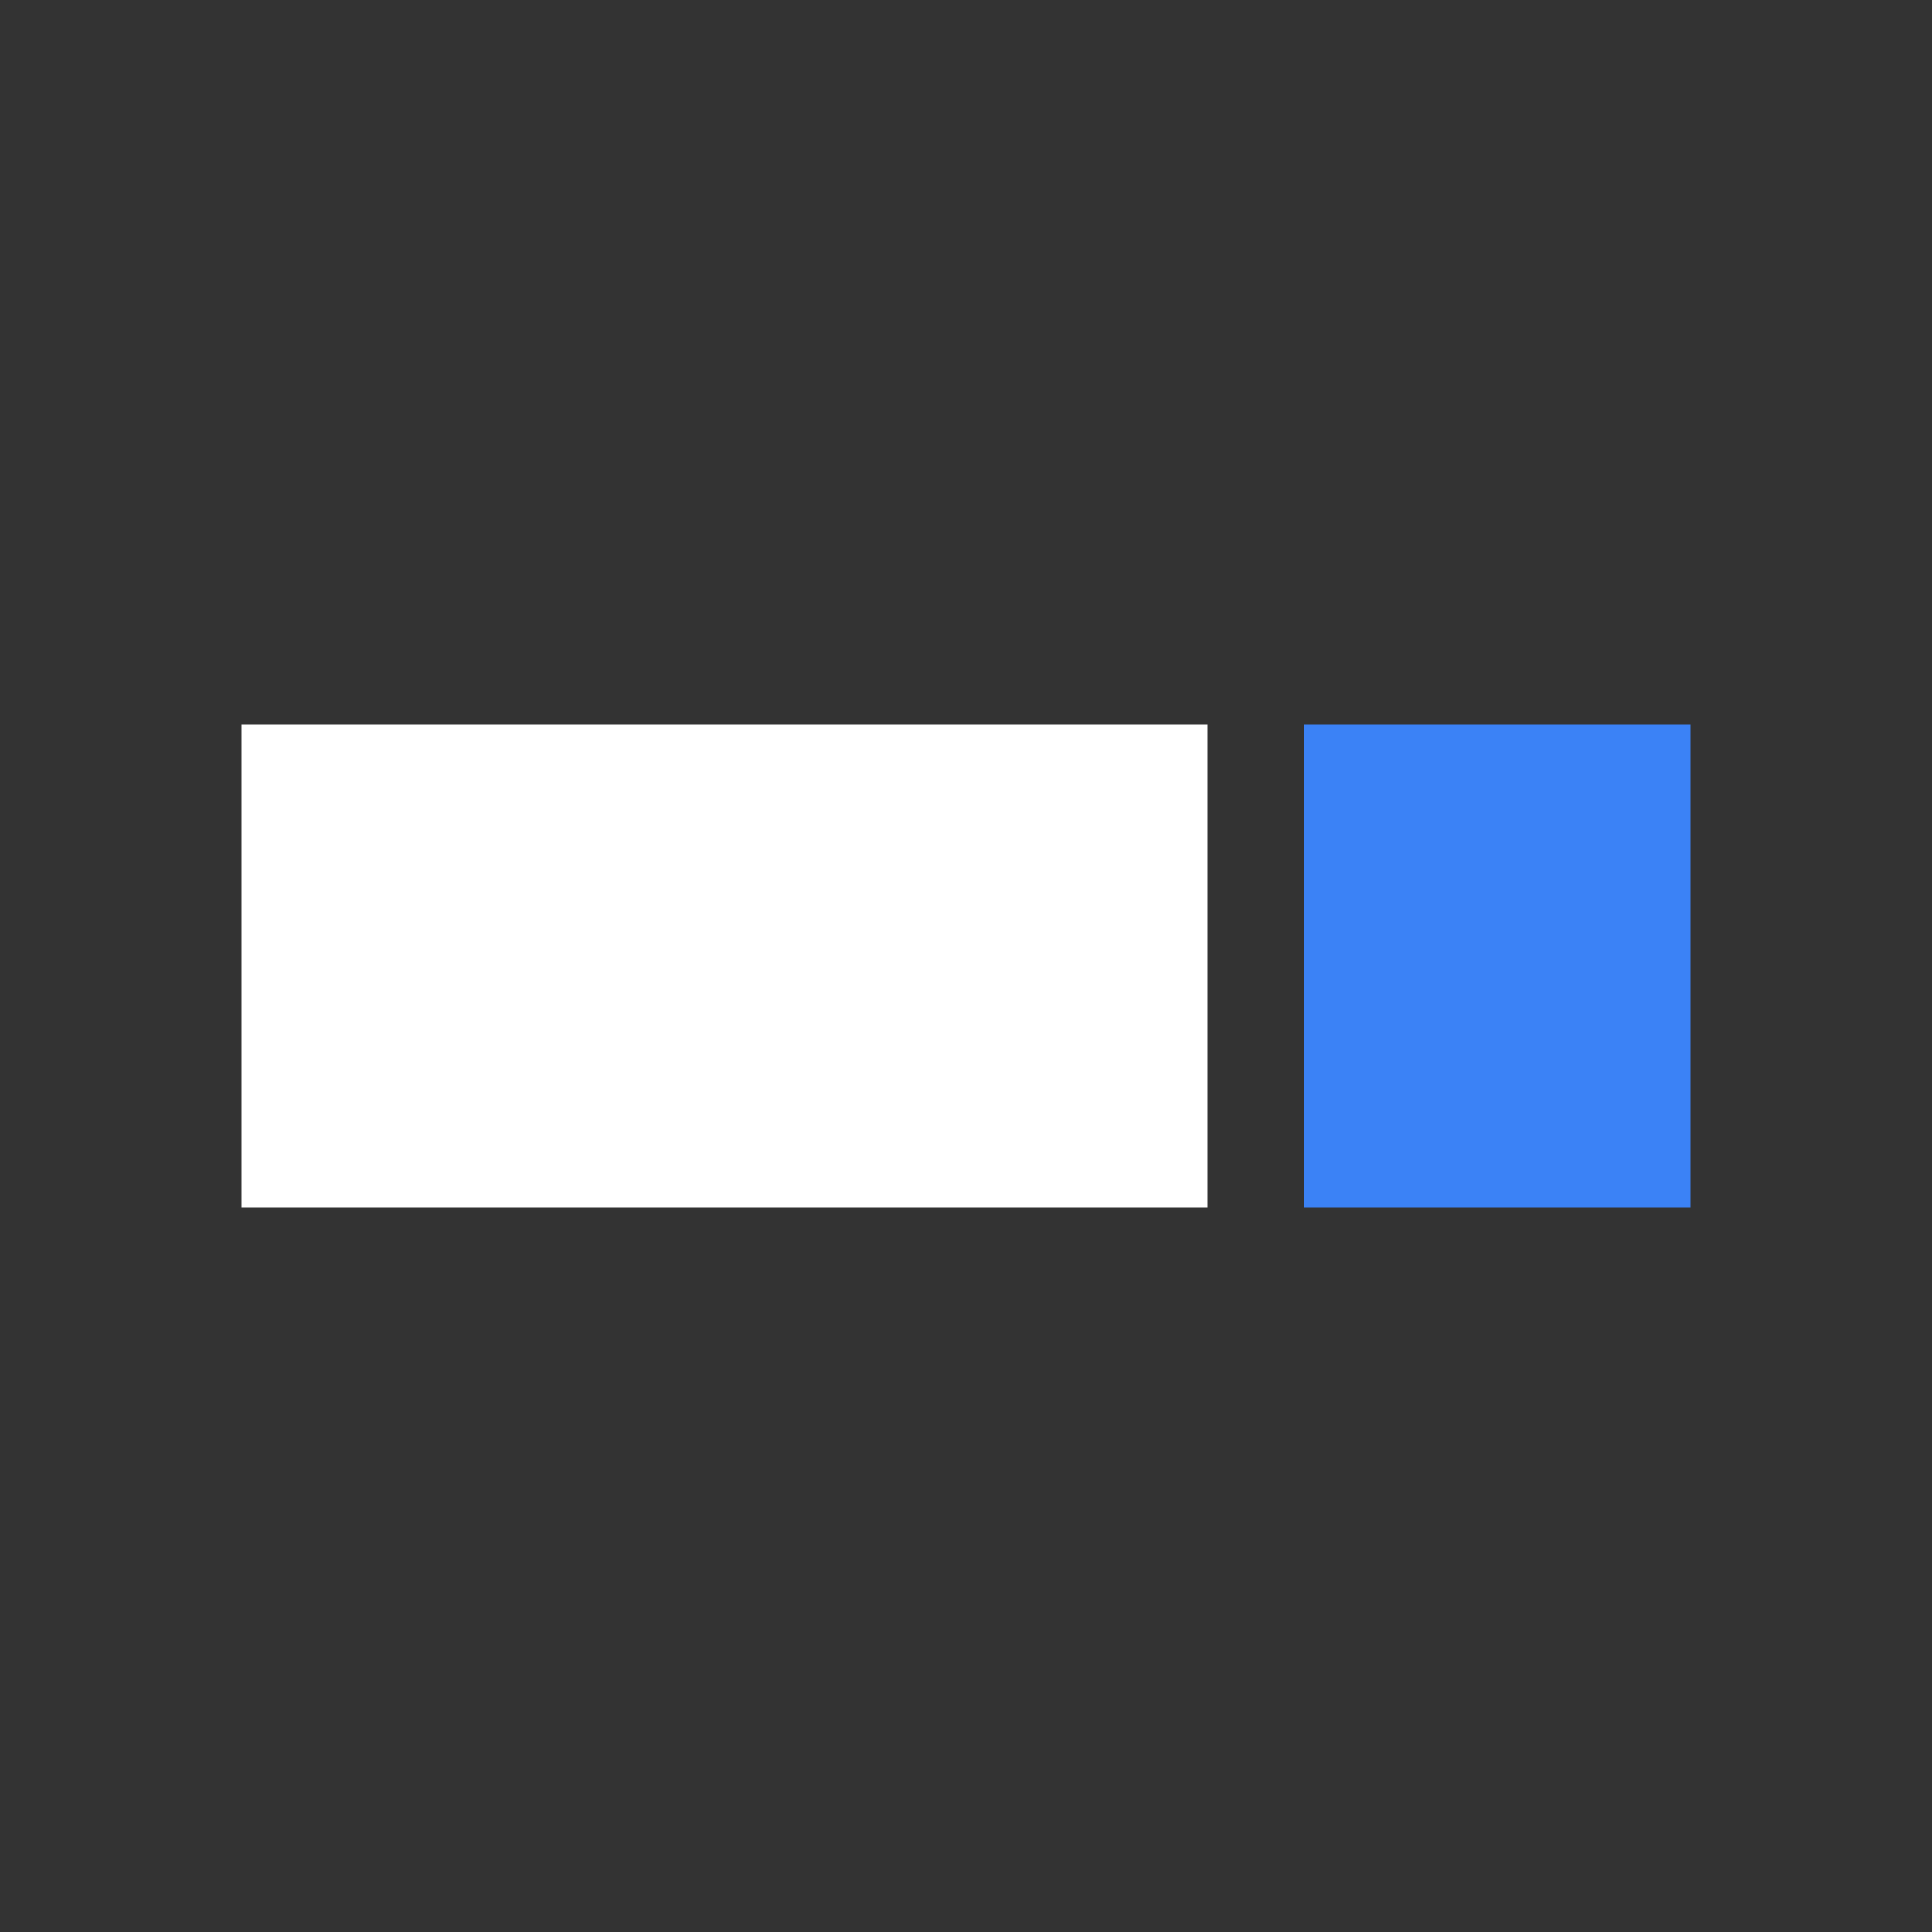 <svg width="400" height="400" viewBox="0 0 400 400" fill="none" xmlns="http://www.w3.org/2000/svg">
  <rect x="0" y="0" width="400" height="400" fill="#333333" stroke="none"/>
  <rect width="400" height="400" fill="none"/>
  <rect x="50" y="150" width="200" height="100" fill="white"/>
  <rect x="270" y="150" width="80" height="100" fill="#3B82F6"/>
</svg>